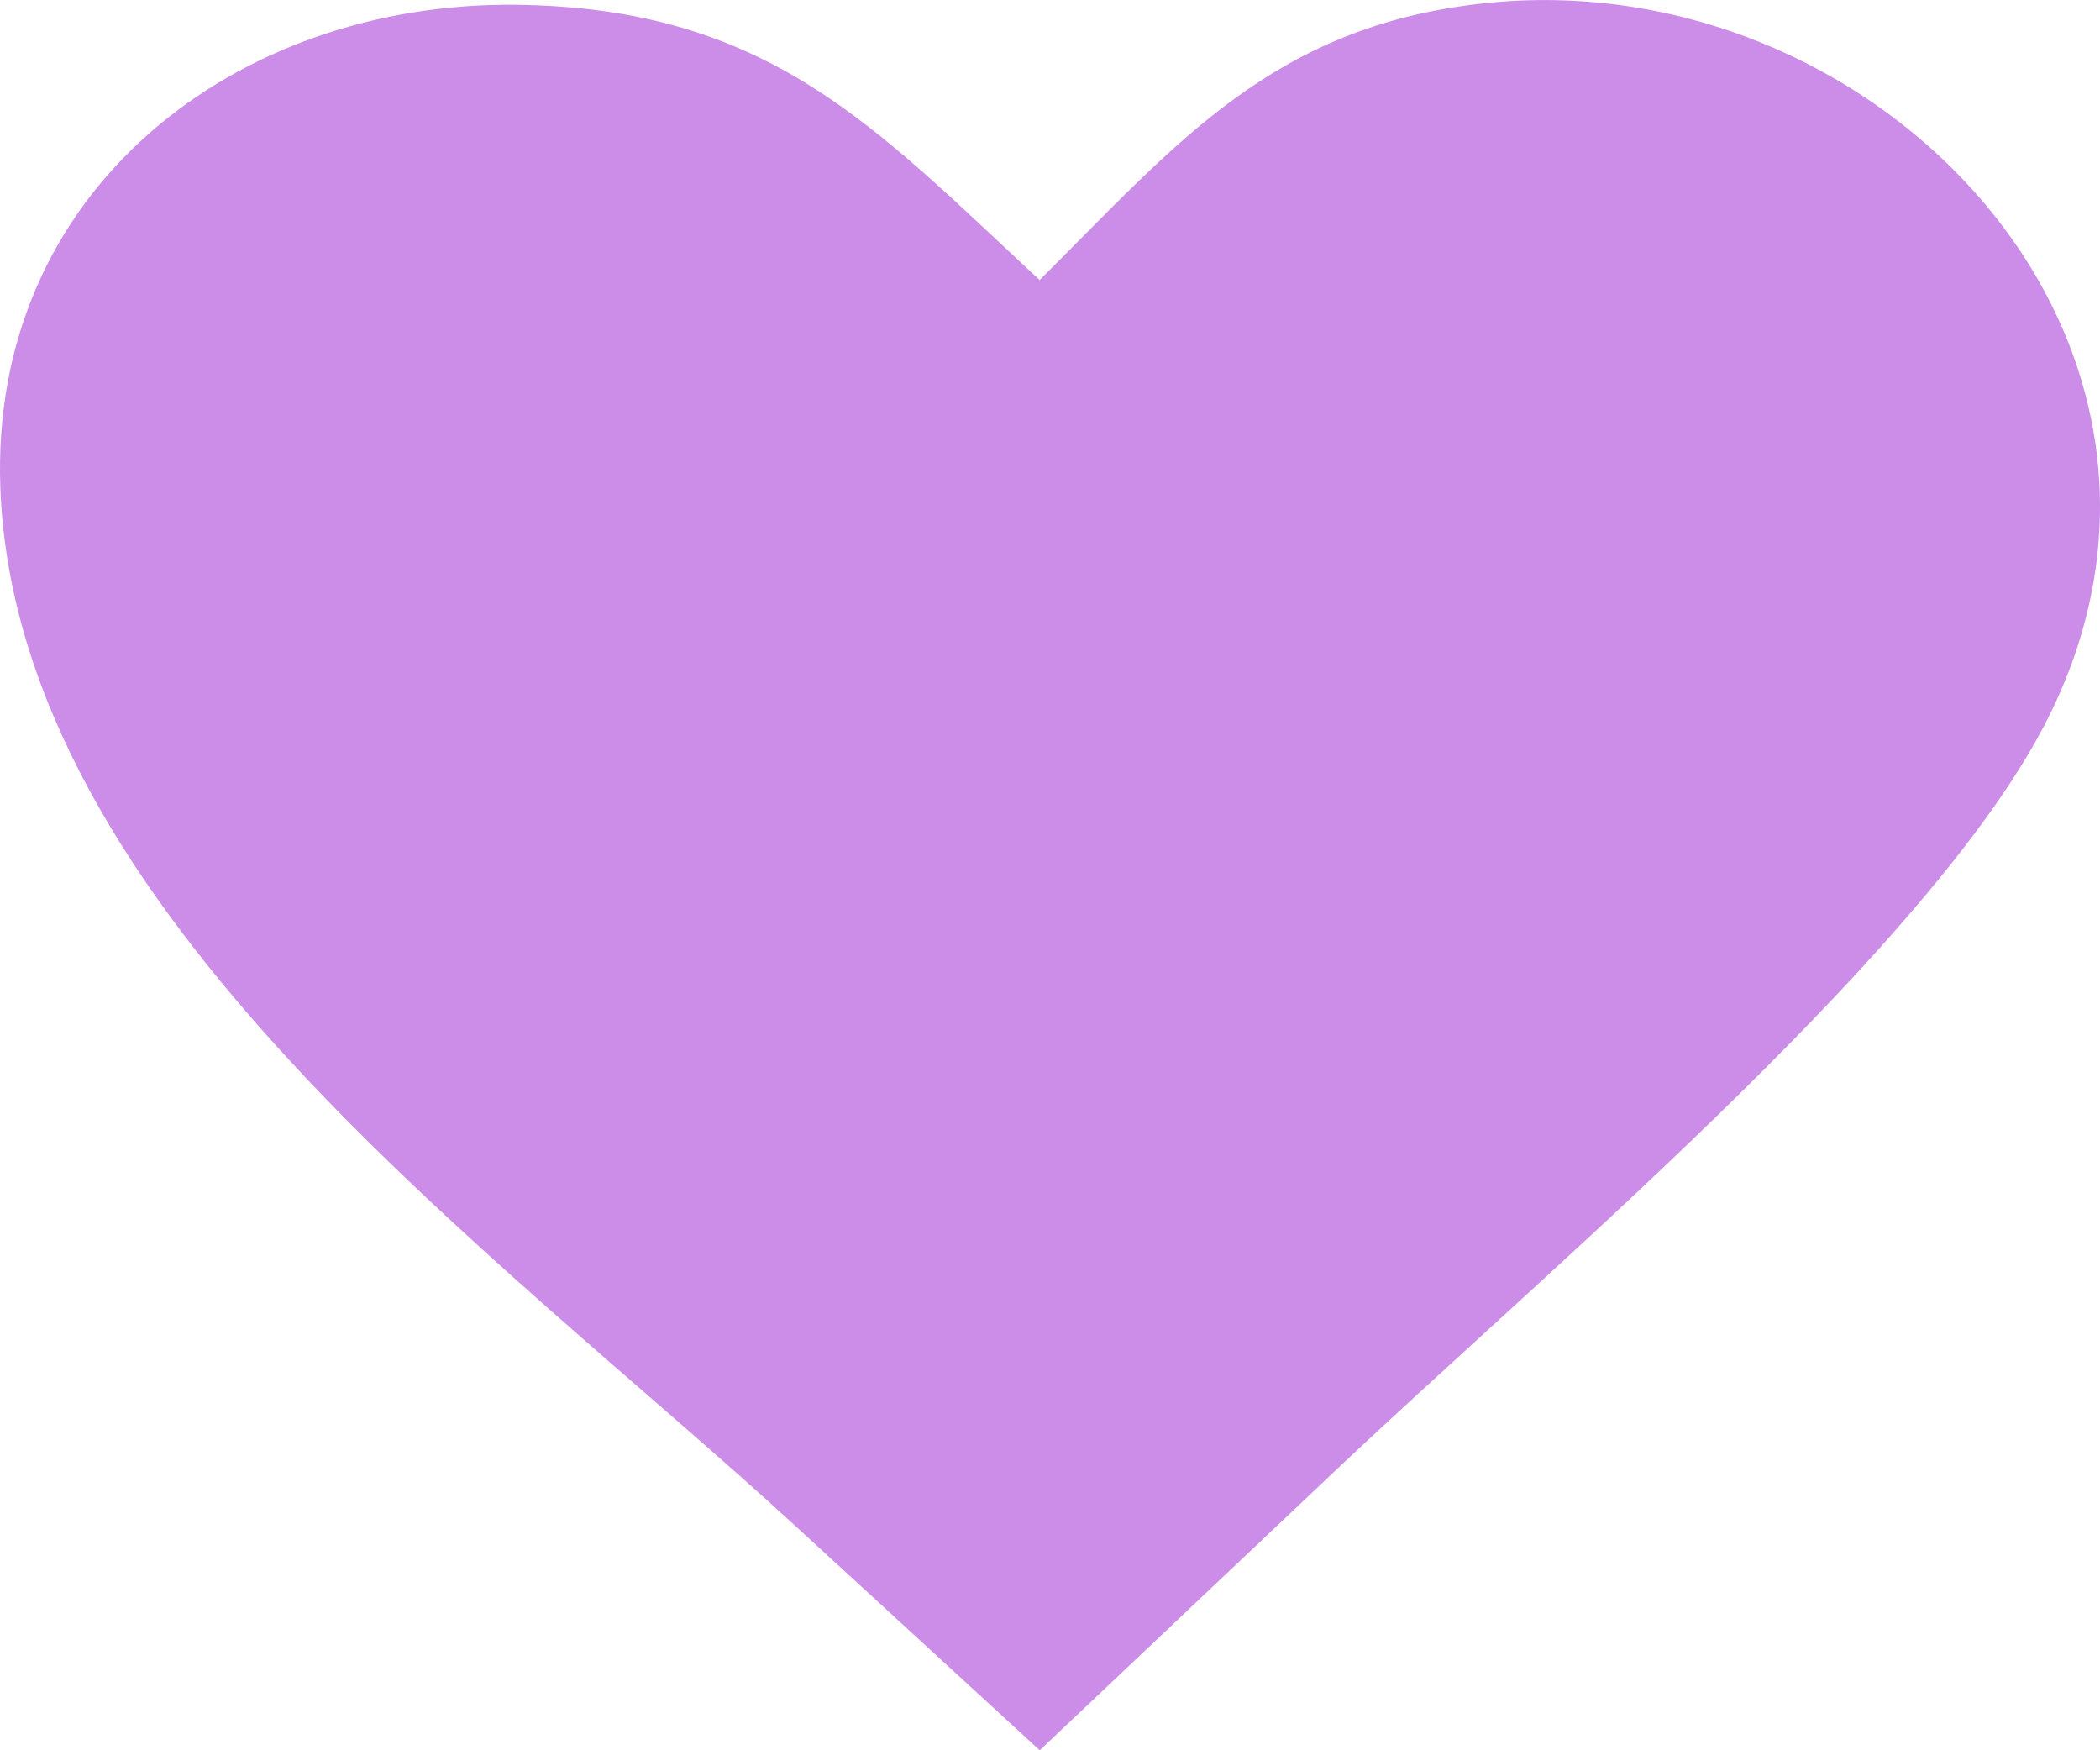 <?xml version="1.0" encoding="UTF-8"?> <svg xmlns="http://www.w3.org/2000/svg" width="18" height="15" viewBox="0 0 18 15" fill="none"><path fill-rule="evenodd" clip-rule="evenodd" d="M8.911 2.4C10.084 1.234 10.906 0.226 12.713 0.029C16.108 -0.343 19.229 2.97 17.515 6.231C17.027 7.16 16.034 8.265 14.936 9.349C13.73 10.539 12.396 11.705 11.461 12.589L8.912 15L6.806 13.067C4.272 10.74 0.139 7.811 0.003 4.182C-0.092 1.64 2.011 0.012 4.431 0.041C6.593 0.069 7.503 1.094 8.911 2.4Z" fill="#CC8DE9"></path></svg> 